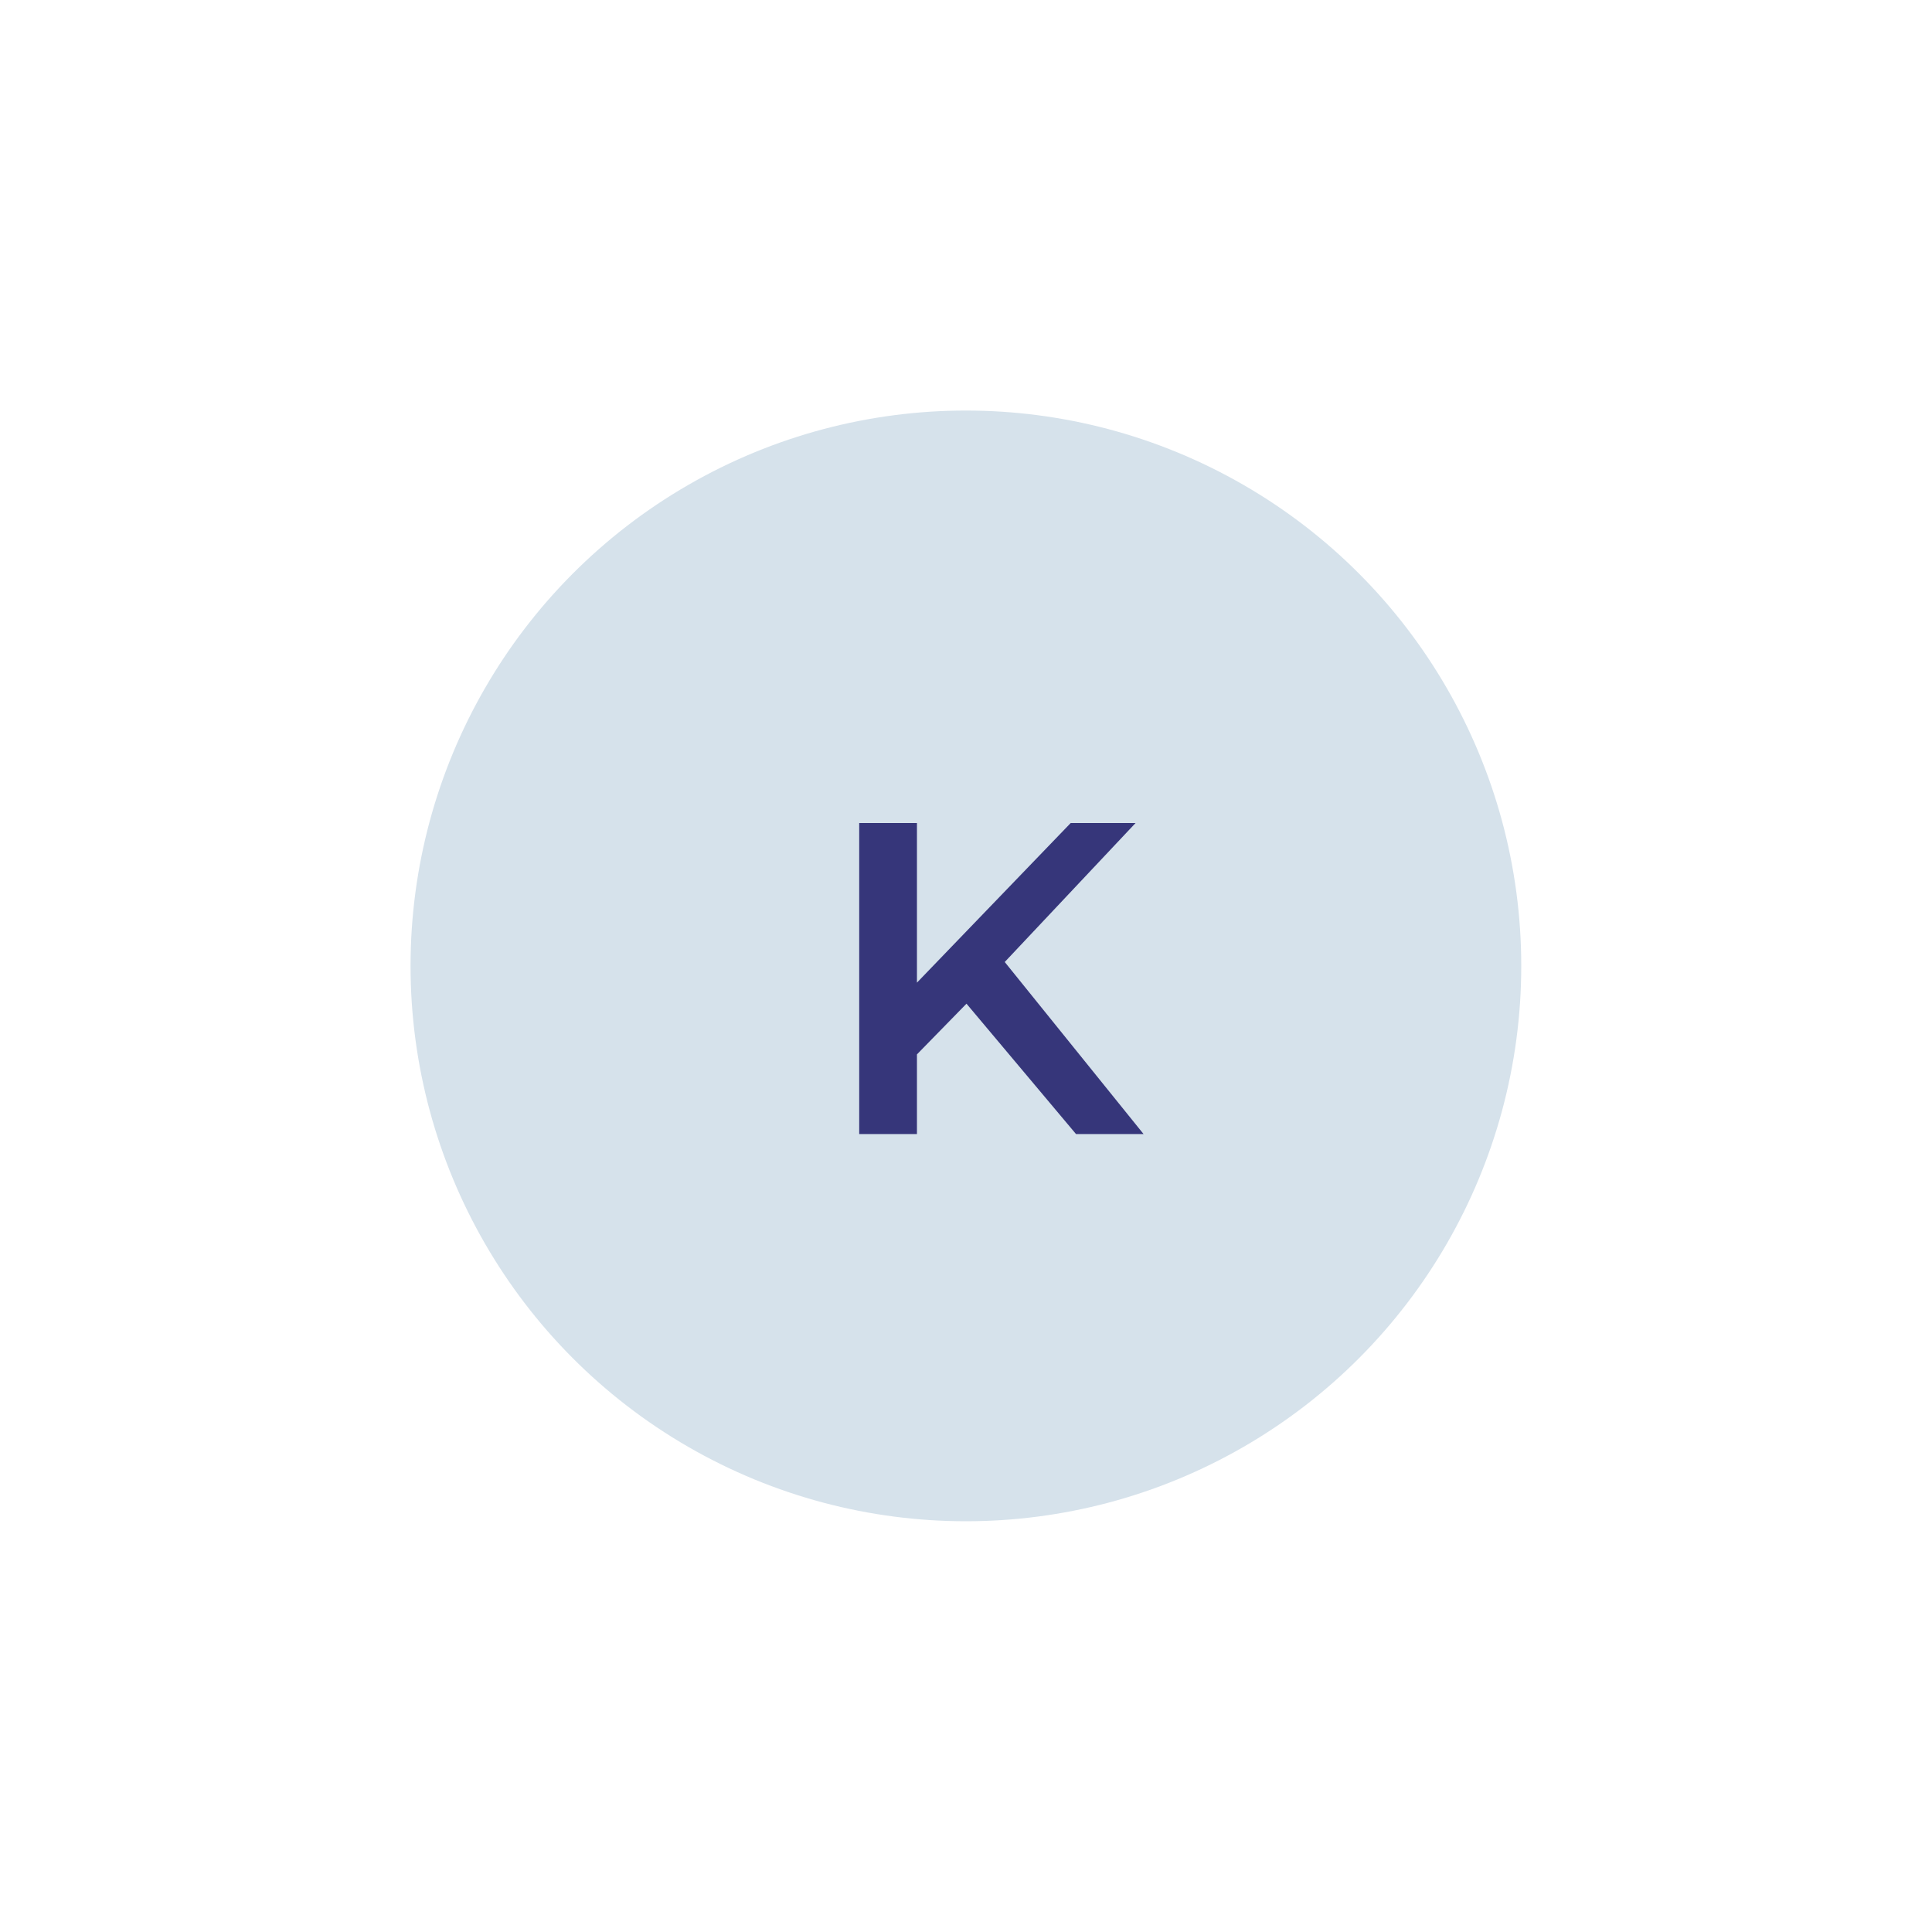 <?xml version="1.0" encoding="UTF-8"?> <svg xmlns="http://www.w3.org/2000/svg" width="80" height="80" viewBox="0 0 80 80" fill="none"><circle cx="39.996" cy="39.996" r="22.996" fill="url(#paint0_linear_3003_88)"></circle><path d="M37.712 43.923L37.583 41.09L44.335 34.08H47.021L41.41 40.041L40.085 41.494L37.712 43.923ZM35.578 46.958V34.08H37.969V46.958H35.578ZM44.555 46.958L39.625 41.09L41.207 39.342L47.352 46.958H44.555Z" fill="#36367A"></path><defs><linearGradient id="paint0_linear_3003_88" x1="39.996" y1="17" x2="39.996" y2="62.993" gradientUnits="userSpaceOnUse"><stop stop-color="#D6E2EB"></stop><stop offset="1" stop-color="#D6E2EB"></stop></linearGradient></defs></svg> 